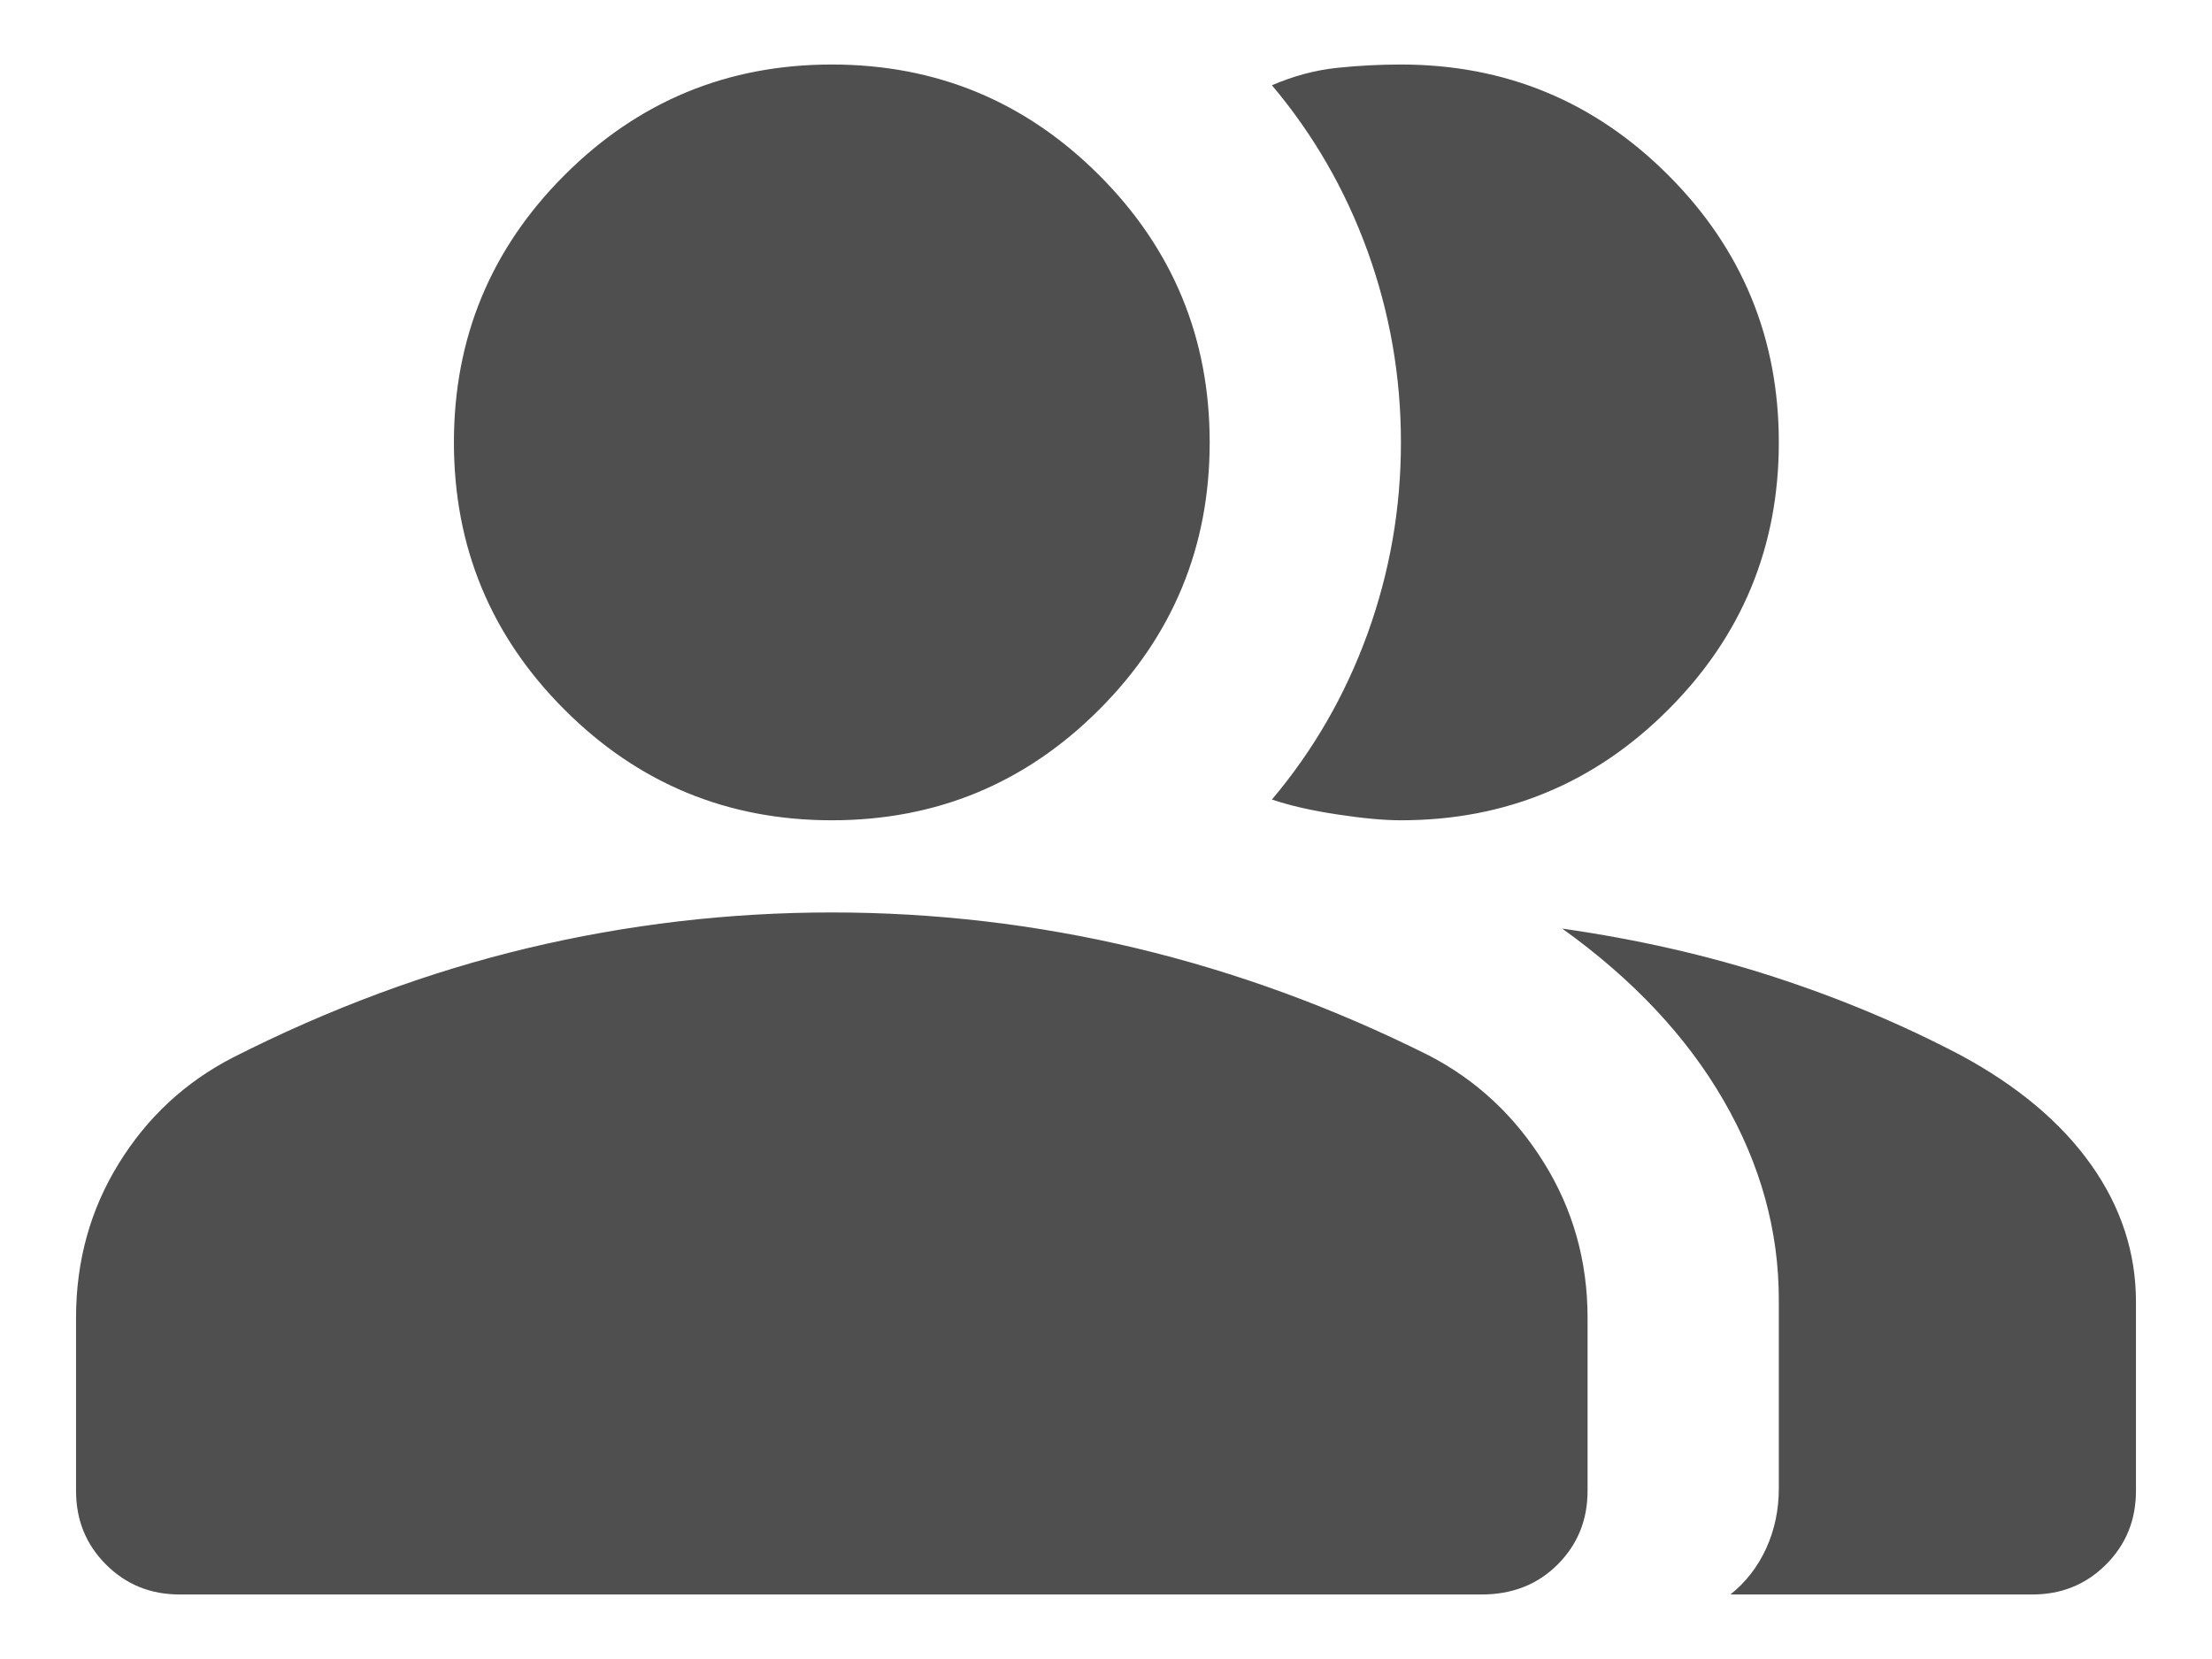 <svg width="24" height="18" viewBox="0 0 24 18" fill="none" xmlns="http://www.w3.org/2000/svg">
<path d="M1.95 17.3C1.633 17.3 1.367 17.192 1.15 16.975C0.933 16.758 0.825 16.492 0.825 16.175V14.3C0.825 13.683 0.979 13.125 1.288 12.625C1.596 12.125 2.008 11.742 2.525 11.475C3.575 10.942 4.642 10.546 5.725 10.287C6.808 10.029 7.908 9.9 9.025 9.9C10.142 9.9 11.242 10.029 12.325 10.287C13.408 10.546 14.467 10.933 15.5 11.45C16.017 11.717 16.433 12.104 16.75 12.613C17.067 13.121 17.225 13.683 17.225 14.3V16.175C17.225 16.492 17.117 16.758 16.9 16.975C16.683 17.192 16.408 17.3 16.075 17.3H1.95ZM18.775 17.3C18.942 17.167 19.071 17 19.163 16.8C19.254 16.6 19.3 16.383 19.3 16.15V14.1C19.3 13.35 19.1 12.629 18.7 11.938C18.3 11.246 17.717 10.625 16.95 10.075C17.767 10.192 18.533 10.367 19.25 10.6C19.967 10.833 20.642 11.117 21.275 11.45C21.892 11.783 22.363 12.179 22.688 12.637C23.013 13.096 23.175 13.592 23.175 14.125V16.175C23.175 16.492 23.067 16.758 22.85 16.975C22.633 17.192 22.367 17.3 22.05 17.3H18.775ZM9.025 8.9C7.892 8.9 6.925 8.5 6.125 7.7C5.325 6.9 4.925 5.933 4.925 4.8C4.925 3.667 5.325 2.7 6.125 1.9C6.925 1.1 7.892 0.7 9.025 0.7C10.158 0.7 11.125 1.1 11.925 1.9C12.725 2.7 13.125 3.667 13.125 4.8C13.125 5.933 12.725 6.9 11.925 7.7C11.125 8.5 10.158 8.9 9.025 8.9ZM19.3 4.8C19.3 5.933 18.9 6.9 18.1 7.7C17.3 8.5 16.333 8.9 15.2 8.9C15.017 8.9 14.788 8.879 14.513 8.837C14.238 8.796 14 8.742 13.8 8.675C14.25 8.142 14.596 7.542 14.838 6.875C15.079 6.208 15.2 5.517 15.2 4.8C15.2 4.083 15.079 3.392 14.838 2.725C14.596 2.058 14.25 1.458 13.8 0.925C14.033 0.825 14.267 0.762 14.5 0.737C14.733 0.712 14.967 0.7 15.2 0.7C16.333 0.7 17.3 1.1 18.1 1.9C18.9 2.7 19.3 3.667 19.3 4.8Z" fill="#4F4F4F"/>
</svg>
